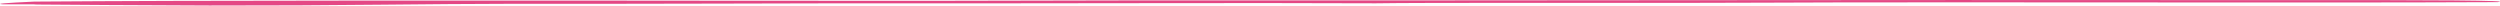 <?xml version="1.0" encoding="UTF-8"?>
<svg id="Calque_2" data-name="Calque 2" xmlns="http://www.w3.org/2000/svg" viewBox="0 0 762.83 1.69">
  <defs>
    <style>
      .cls-1 {
        fill: #e44885;
        stroke-width: 0px;
      }
    </style>
  </defs>
  <g id="DECO">
    <path class="cls-1" d="M687.51.04c29.4-.04,49.7-.01,61.24.09,11.53.1,15.92.28,13.4.52-14.05.06-29.97.1-47.84.11-17.87.01-38.9,0-63.1-.02-24.28-.02-42.8-.03-55.47-.03-29.4.01-48.16.04-56.44.1-8.37.06-29.64.08-64.08.06-30.62-.02-49.05.03-55.47.14-19.09-.08-44.26-.1-75.61-.04-31.19.06-60.18.07-86.98.04-2.52,0-15.35.03-38.25.09-22.9.06-44.02.08-63.1.06-11.45.02-24.93.12-40.2.28-15.27.17-32.49.25-51.65.24-22.9-.09-40.77-.19-53.52-.3,1.22-.03.89-.05-.97-.06-1.87,0-4.79,0-8.61,0-2.52-.15.65-.42,9.58-.83,24.2-.19,57.99-.29,101.36-.31,43.37-.02,83.25,0,119.55.05,36.3.05,74.96.02,115.73-.11,59.94.02,115.73,0,167.38-.06,51.65-.06,109.32-.07,173.07-.02Z"/>
  </g>
</svg>